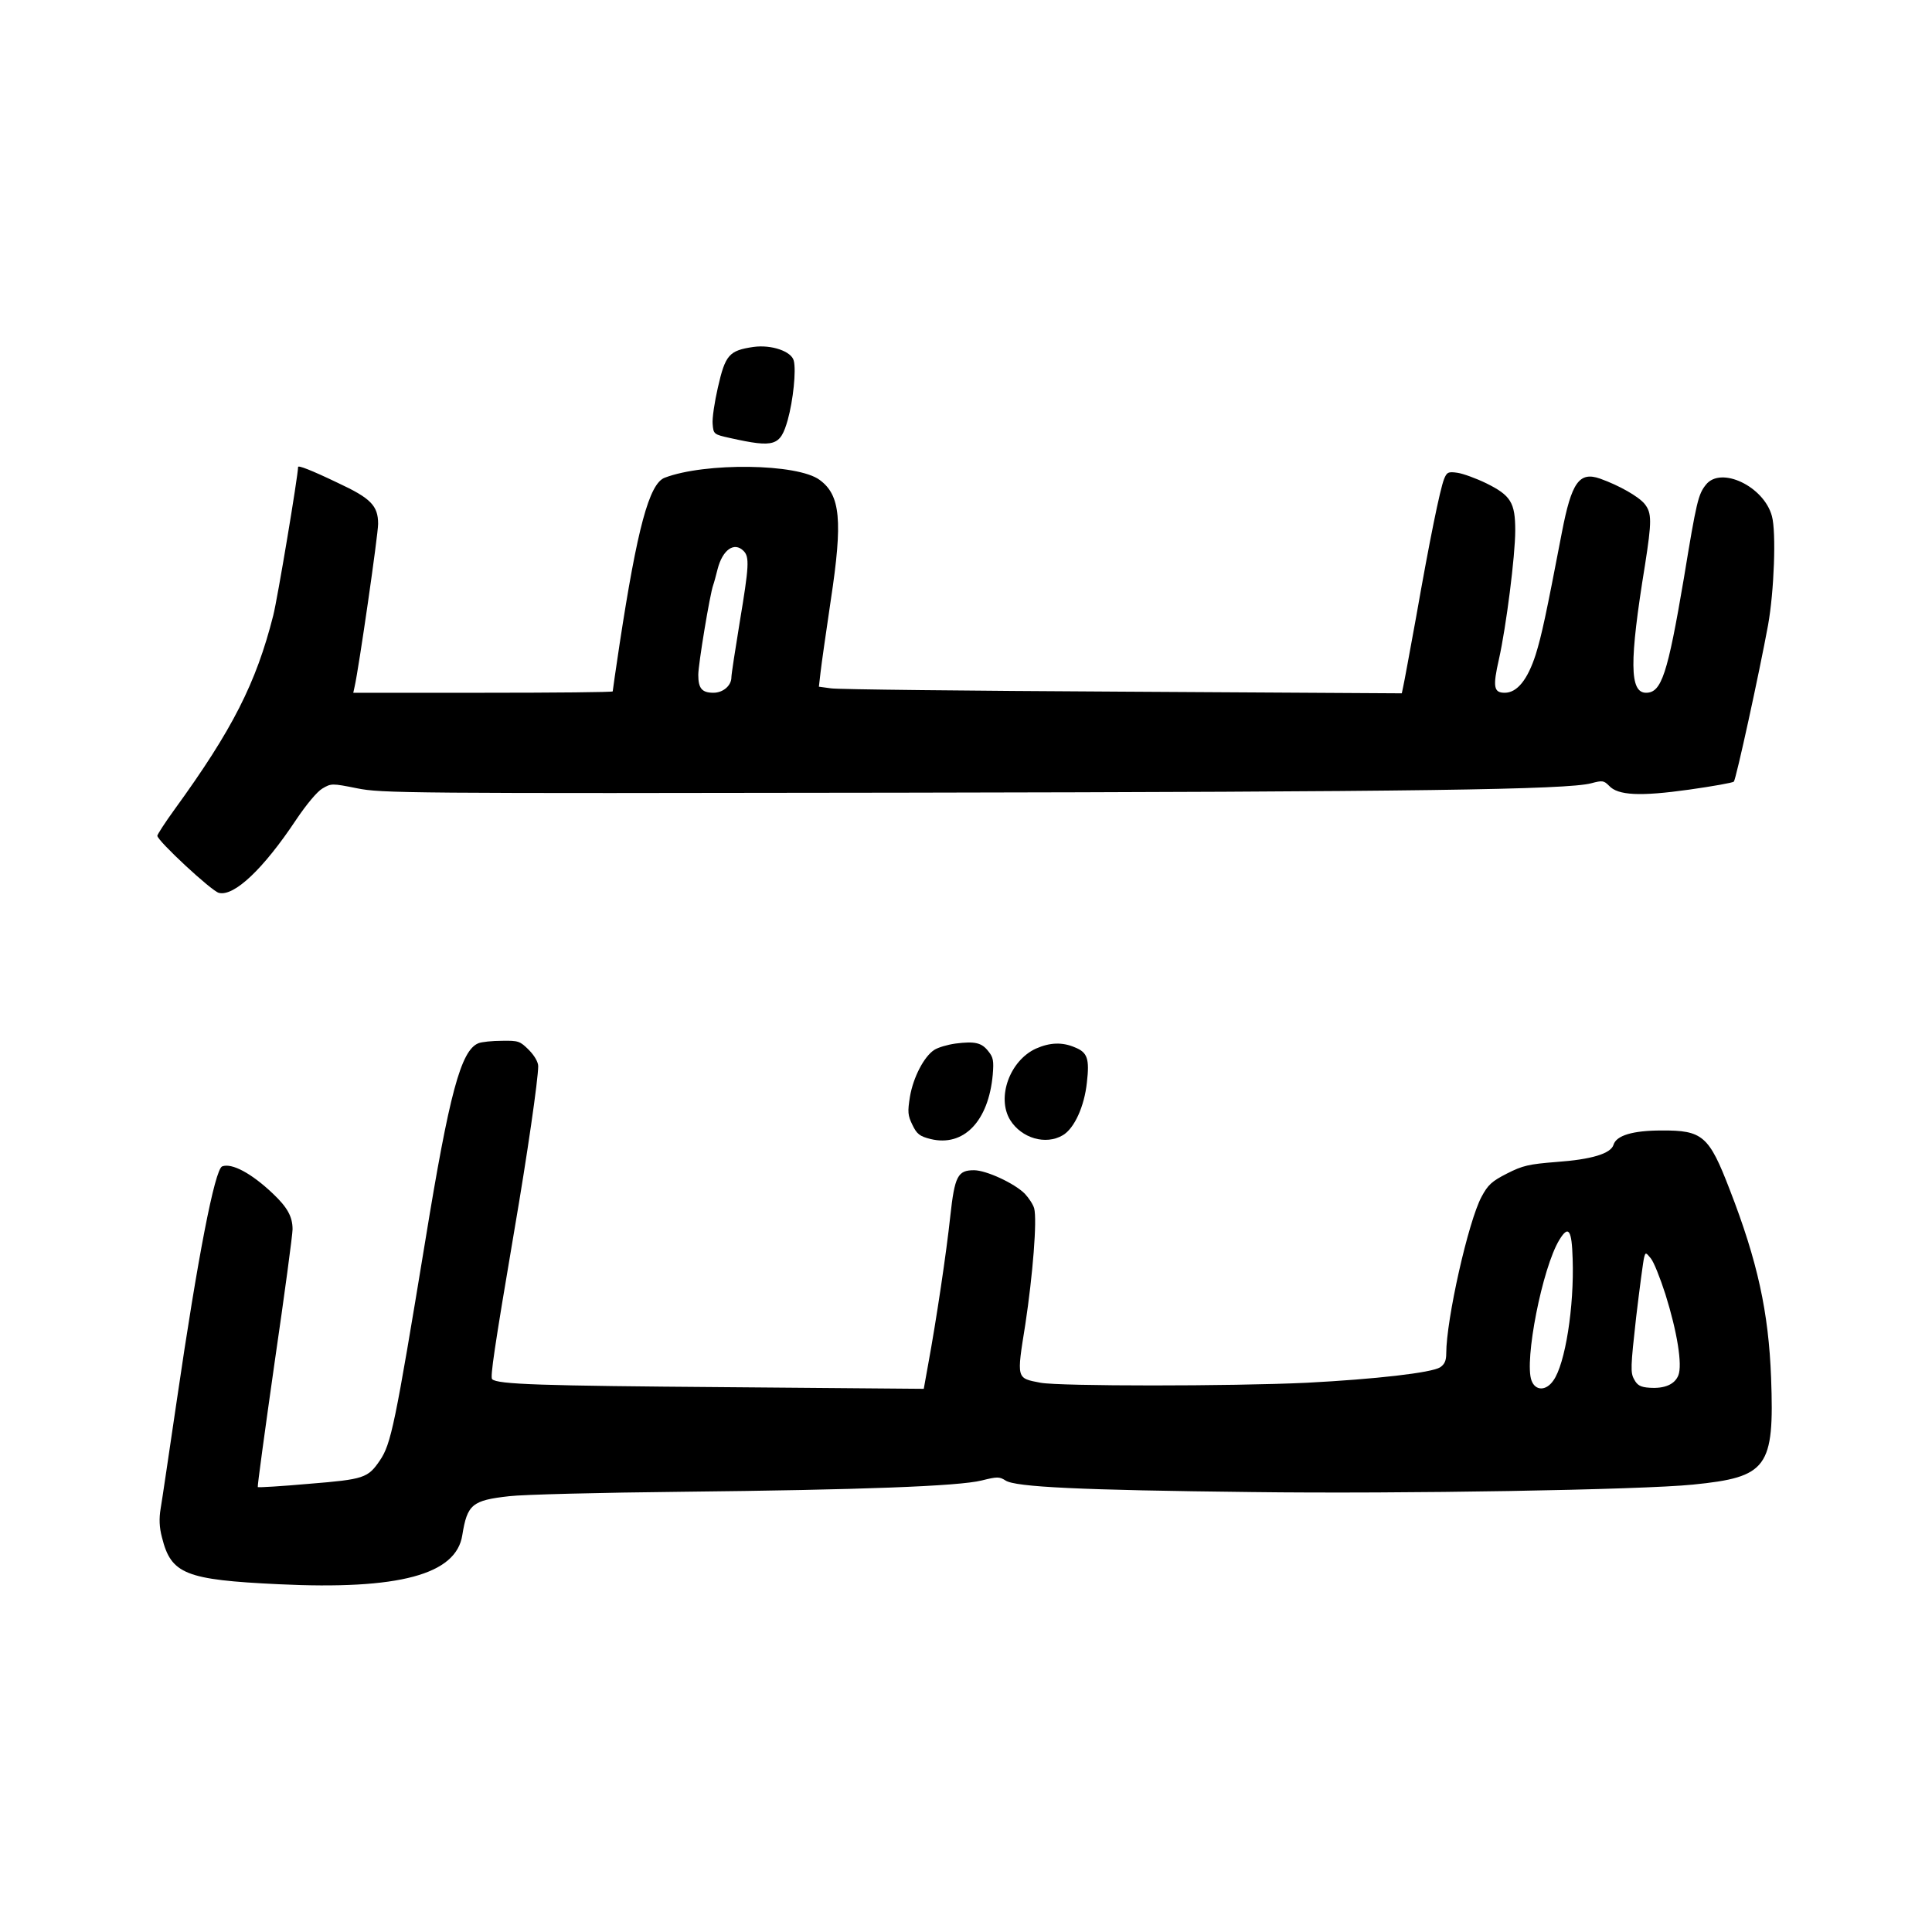 <?xml version="1.0" standalone="no"?>
<!DOCTYPE svg PUBLIC "-//W3C//DTD SVG 20010904//EN"
 "http://www.w3.org/TR/2001/REC-SVG-20010904/DTD/svg10.dtd">
<svg version="1.0" xmlns="http://www.w3.org/2000/svg"
 width="700pt" height="700pt" viewBox="0 0 700 700"
 preserveAspectRatio="xMidYMid meet">
<g transform="translate(0,700) scale(0.1,-0.1)"
fill="#000000" stroke="none">
<path d="M2730 5743 c-88 -13 -102 -28 -129 -147 -12 -52 -21 -112 -19 -132 3
-37 4 -38 63 -51 162 -36 182 -29 209 65 20 72 31 180 22 215 -8 34 -81 59
-146 50z"/>
<path d="M1080 5308 c0 -31 -75 -480 -90 -538 -62 -245 -148 -414 -357 -702
-35 -48 -63 -92 -63 -96 0 -18 197 -201 223 -207 55 -14 161 86 280 265 37 55
76 102 95 113 32 19 35 19 125 1 88 -18 175 -19 1977 -16 1863 3 2407 11 2495
34 41 11 46 10 65 -9 32 -35 112 -39 290 -14 85 12 158 25 162 29 8 8 92 393
124 567 22 122 30 337 14 395 -29 108 -185 182 -239 114 -28 -35 -34 -59 -80
-339 -59 -348 -81 -415 -137 -415 -60 0 -61 112 -4 462 25 160 25 189 -1 222
-22 27 -92 67 -162 92 -75 26 -103 -13 -138 -195 -58 -302 -73 -372 -95 -443
-29 -90 -67 -138 -112 -138 -40 0 -44 21 -21 122 26 116 59 374 59 466 0 101
-16 127 -105 171 -37 18 -84 35 -104 38 -34 5 -39 2 -49 -23 -15 -39 -52 -220
-101 -499 -23 -126 -44 -241 -47 -253 l-5 -24 -1012 6 c-557 3 -1032 8 -1056
12 l-44 6 6 52 c3 28 20 146 37 261 44 289 35 381 -40 436 -80 60 -416 64
-562 8 -56 -22 -99 -183 -163 -602 -14 -92 -25 -170 -25 -172 0 -3 -212 -5
-470 -5 l-470 0 5 23 c15 65 85 550 85 589 0 66 -27 93 -145 148 -98 47 -145
65 -145 58z m1614 -304 c22 -22 20 -55 -14 -259 -16 -98 -30 -188 -30 -199 0
-30 -30 -56 -65 -56 -42 0 -55 16 -55 65 0 38 42 292 54 325 3 8 10 34 16 58
18 70 60 100 94 66z"/>
<path d="M1733 3220 c-63 -26 -105 -181 -192 -715 -110 -669 -124 -737 -165
-797 -43 -63 -57 -68 -255 -84 -101 -9 -185 -14 -187 -12 -2 2 26 206 61 452
36 246 65 463 65 482 0 46 -19 80 -72 130 -77 73 -148 111 -183 98 -27 -11
-89 -332 -164 -845 -28 -189 -54 -367 -59 -395 -6 -36 -5 -68 5 -105 33 -132
84 -153 423 -169 436 -21 643 35 665 178 18 111 35 126 170 141 50 6 331 13
625 16 650 7 1002 20 1087 41 56 14 64 14 86 0 35 -24 273 -35 892 -42 546 -7
1412 8 1599 27 270 27 295 61 283 387 -9 238 -49 422 -150 682 -75 195 -98
215 -247 214 -104 0 -164 -18 -174 -52 -10 -32 -80 -53 -206 -62 -101 -8 -123
-13 -180 -42 -55 -28 -69 -41 -92 -84 -48 -89 -128 -445 -128 -568 0 -26 -6
-39 -22 -50 -32 -20 -234 -43 -483 -56 -276 -13 -894 -13 -965 0 -88 17 -87
12 -55 212 27 179 43 377 32 420 -4 14 -19 37 -34 53 -38 38 -140 85 -184 85
-59 0 -70 -21 -86 -167 -14 -132 -51 -379 -80 -536 l-16 -89 -716 6 c-669 5
-829 10 -848 29 -7 8 7 106 81 542 46 268 86 545 86 592 0 15 -14 39 -34 59
-32 32 -38 34 -97 33 -35 0 -74 -4 -86 -9z m3965 -781 c6 -173 -27 -382 -70
-441 -26 -38 -65 -38 -79 0 -27 71 39 409 101 510 33 54 45 37 48 -69z m336
-128 c43 -137 62 -256 47 -294 -13 -33 -50 -49 -105 -45 -32 2 -44 9 -55 30
-14 24 -13 46 7 225 13 109 26 207 29 217 5 19 6 19 24 -3 11 -13 34 -71 53
-130z"/>
<path d="M3462 3219 c-29 -4 -63 -14 -77 -23 -37 -24 -76 -99 -88 -169 -9 -56
-8 -68 9 -103 16 -33 26 -41 66 -51 120 -29 210 65 225 234 4 49 2 62 -16 84
-24 31 -48 37 -119 28z"/>
<path d="M3754 3201 c-95 -43 -144 -177 -94 -259 41 -66 129 -92 191 -55 42
25 78 105 87 191 10 86 2 109 -43 127 -46 20 -91 18 -141 -4z"/>
</g>
</svg>
